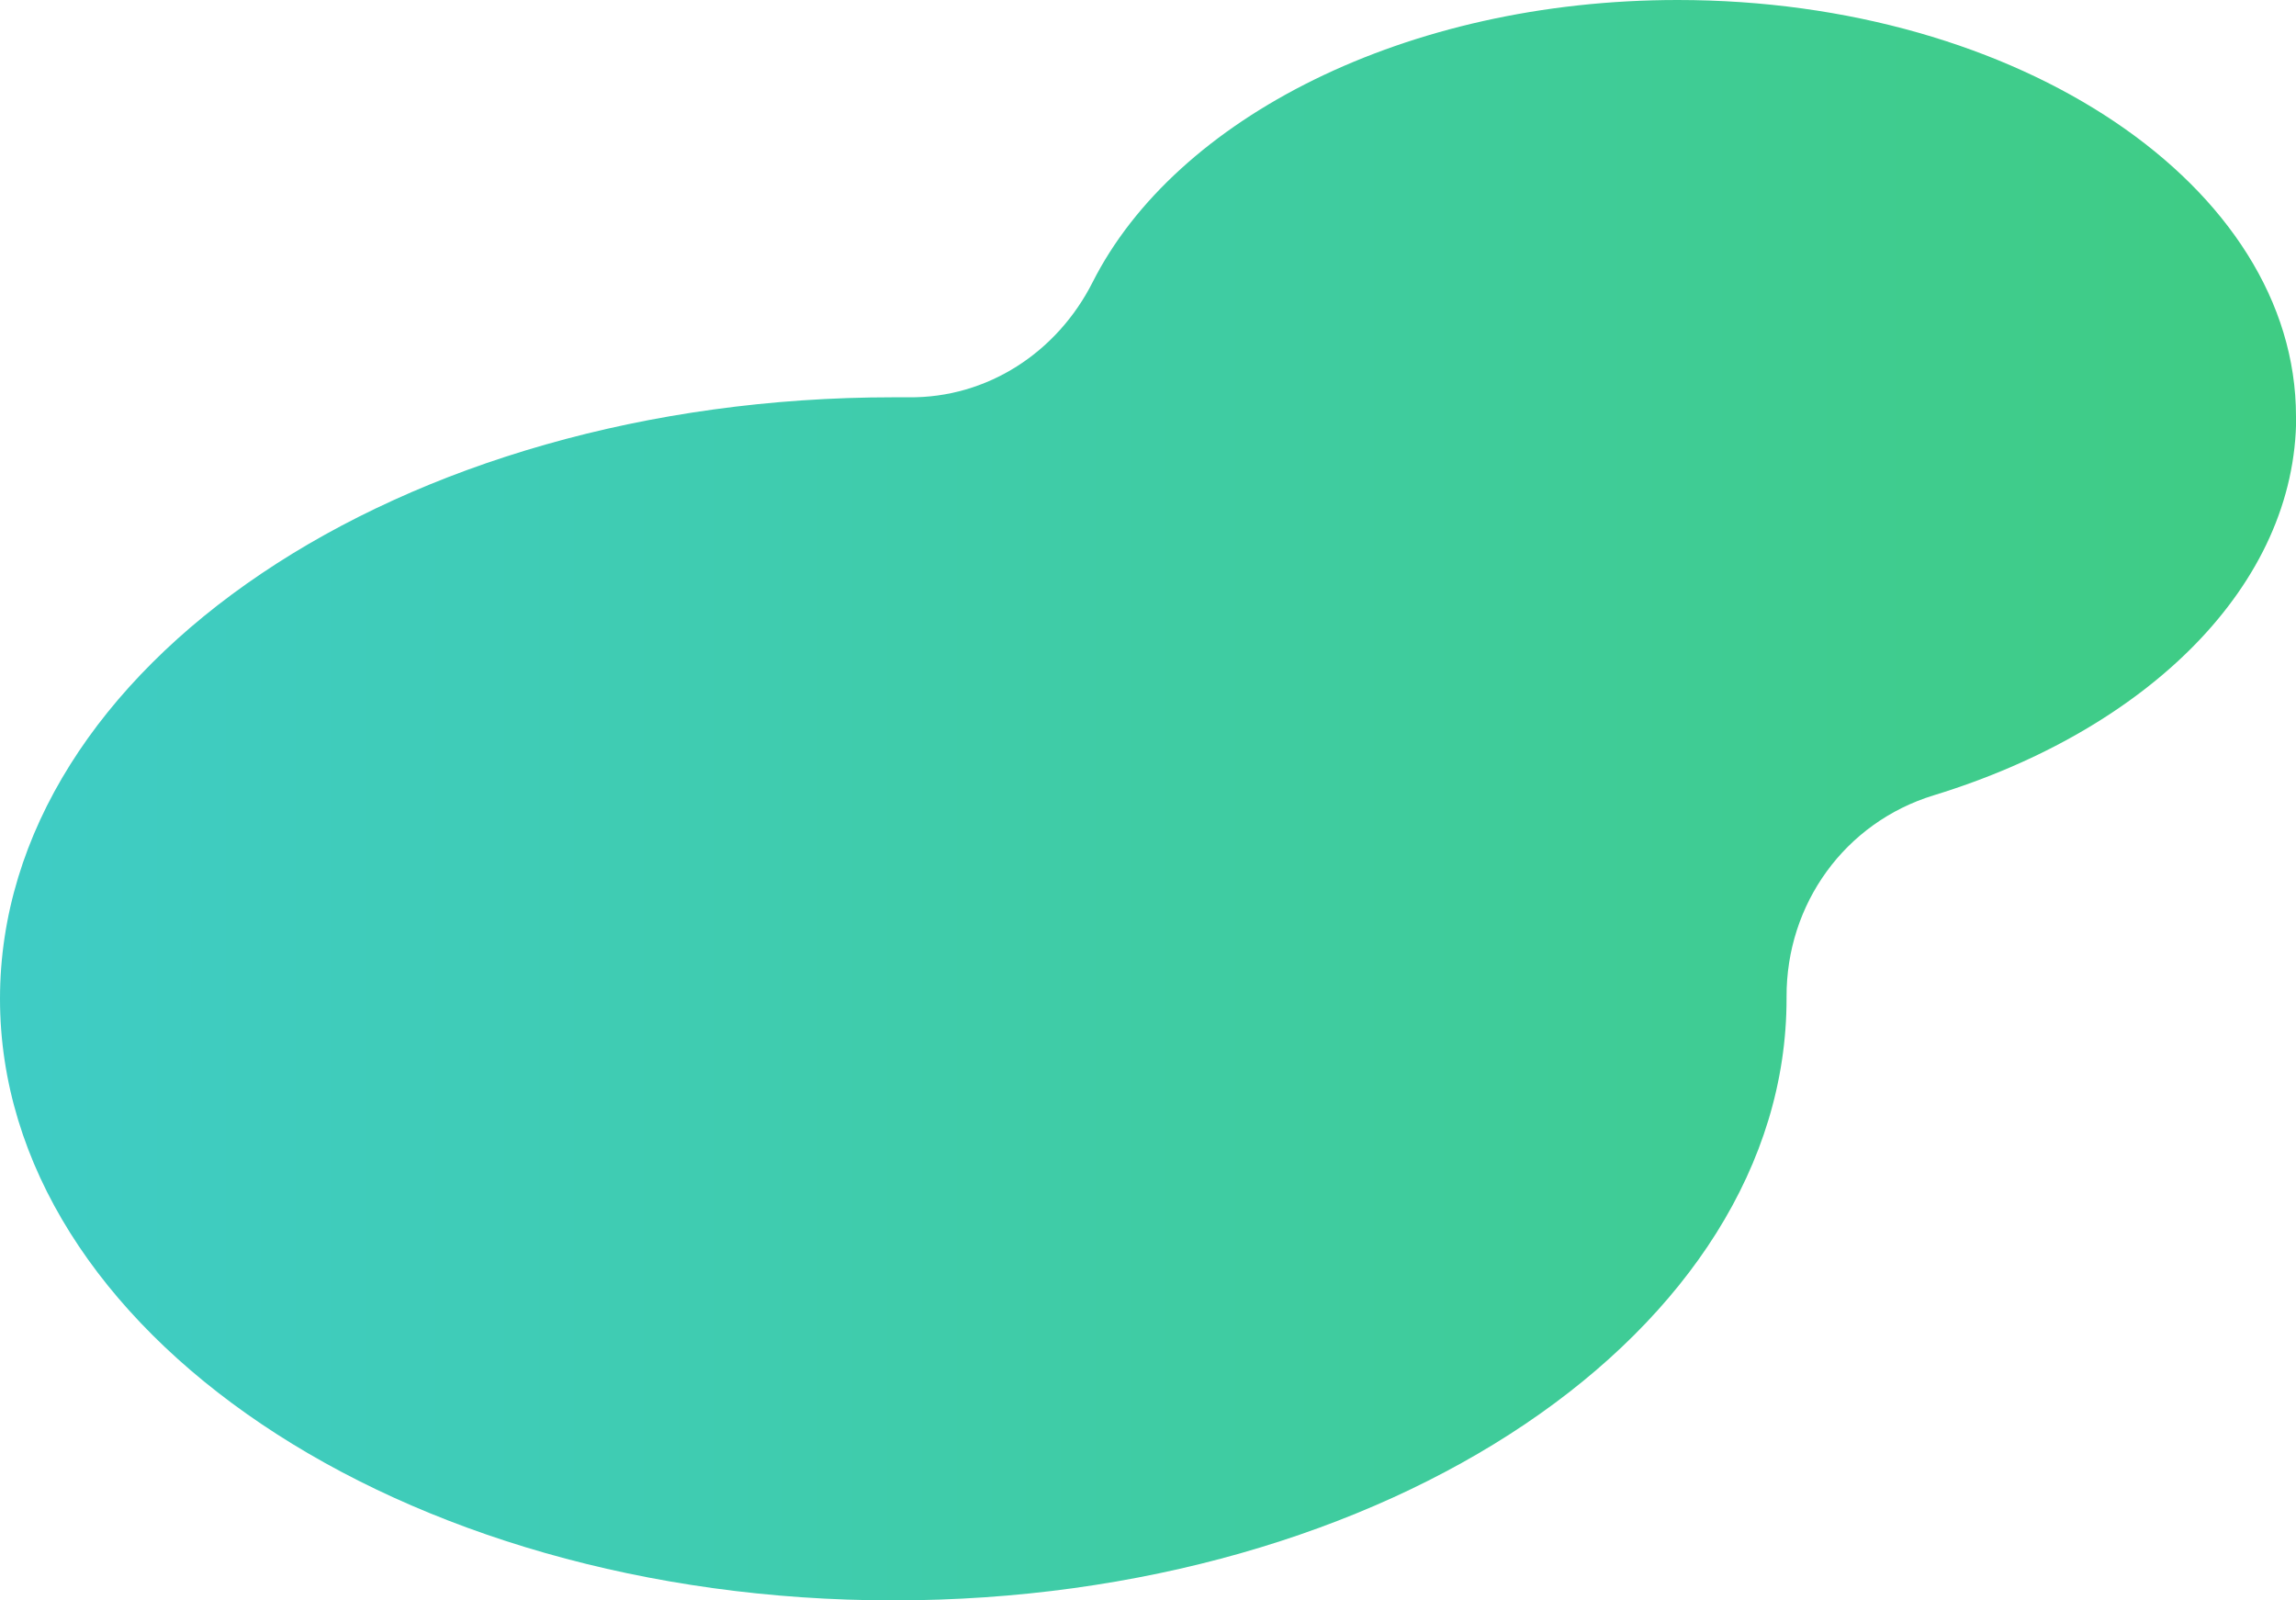 <?xml version="1.0" encoding="UTF-8"?>
<svg id="_レイヤー_1" data-name="レイヤー 1" xmlns="http://www.w3.org/2000/svg" xmlns:xlink="http://www.w3.org/1999/xlink" viewBox="0 0 124.84 87.01">
  <defs>
    <style>
      .cls-1 {
        fill: url(#_名称未設定グラデーション_58);
        stroke-width: 0px;
      }
    </style>
    <linearGradient id="_名称未設定グラデーション_58" data-name="名称未設定グラデーション 58" x1="0" y1="43.51" x2="124.84" y2="43.51" gradientUnits="userSpaceOnUse">
      <stop offset="0" stop-color="#3fccc5"/>
      <stop offset="1" stop-color="#3fcc83"/>
    </linearGradient>
  </defs>
  <path class="cls-1" d="m124.84,22.64c0-12.51-15.05-22.64-33.62-22.64-14.77,0-27.3,6.42-31.81,15.34-1.93,3.82-5.73,6.31-10.01,6.26-.28,0-.55,0-.83,0C21.74,21.6,0,36.24,0,54.3s21.74,32.71,48.57,32.71,48.57-14.64,48.57-32.71c0-.03,0-.06,0-.1-.02-5.05,3.17-9.48,8-10.96,11.62-3.56,19.71-11.44,19.71-20.6Z"/>
</svg>